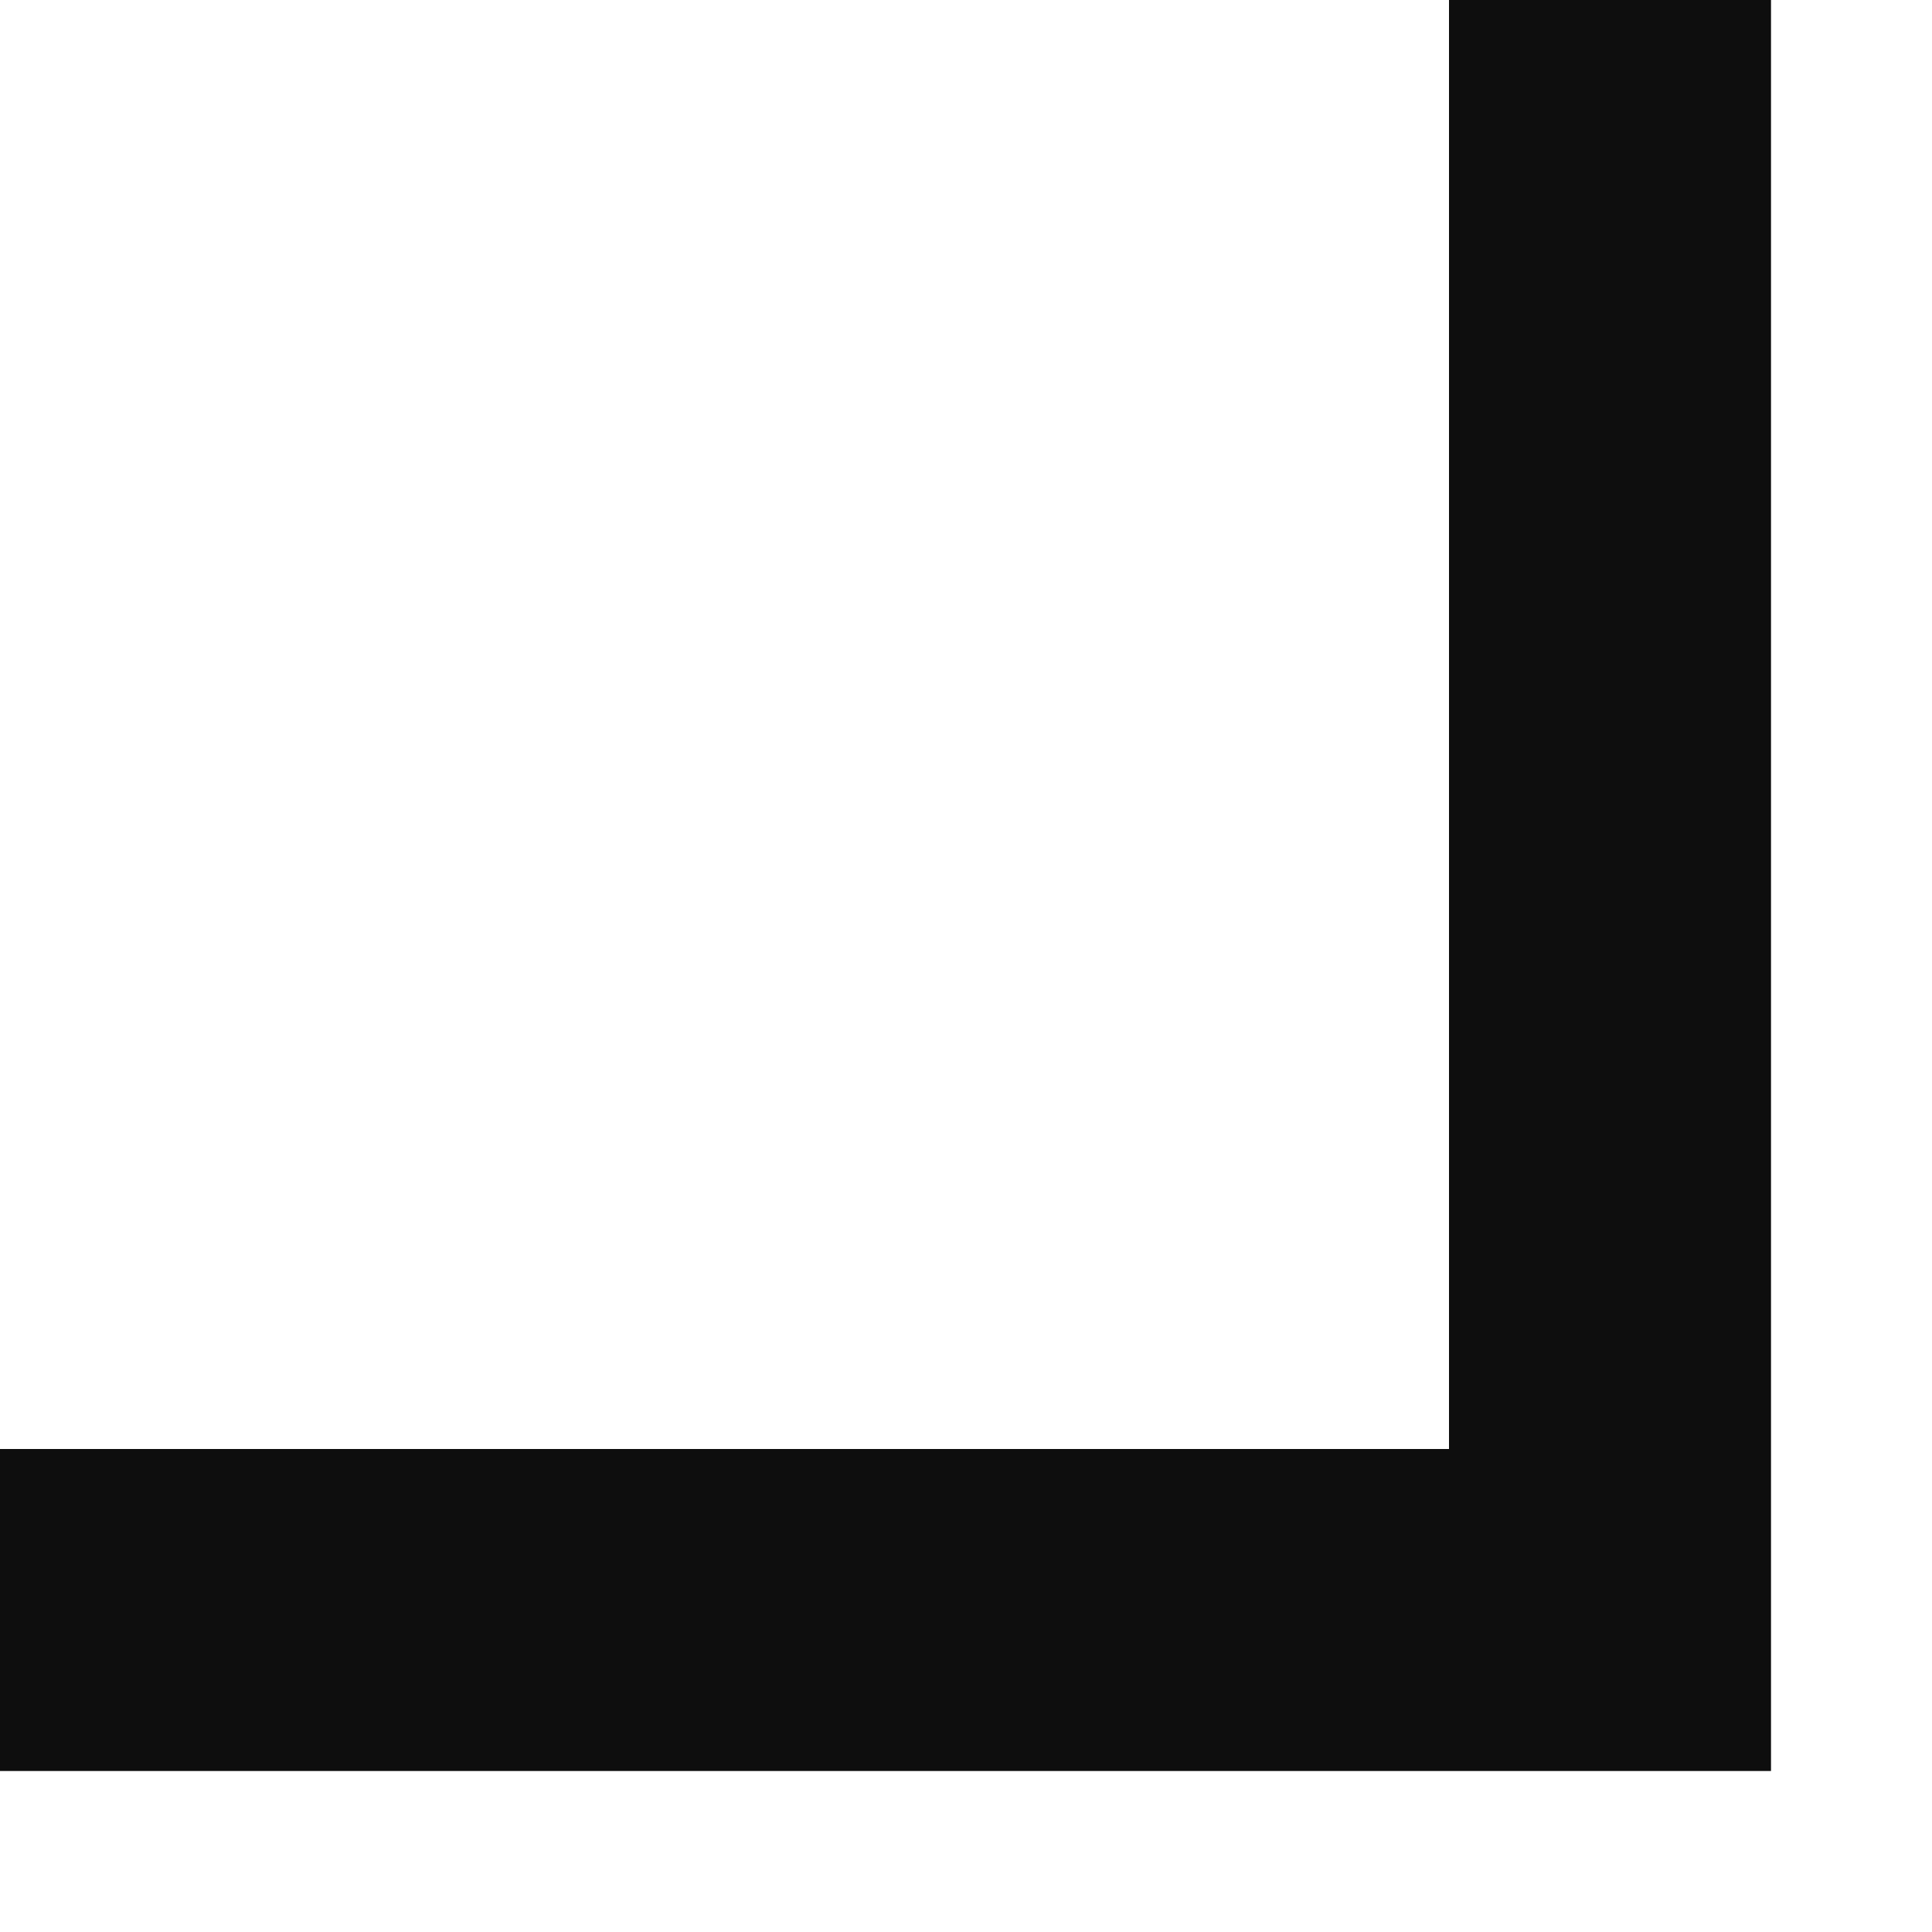 <?xml version="1.0" encoding="UTF-8"?> <svg xmlns="http://www.w3.org/2000/svg" width="6" height="6" viewBox="0 0 6 6" fill="none"><path d="M5 1.34481e-07V5H1.34481e-07" stroke="#0E0E0E"></path></svg> 
